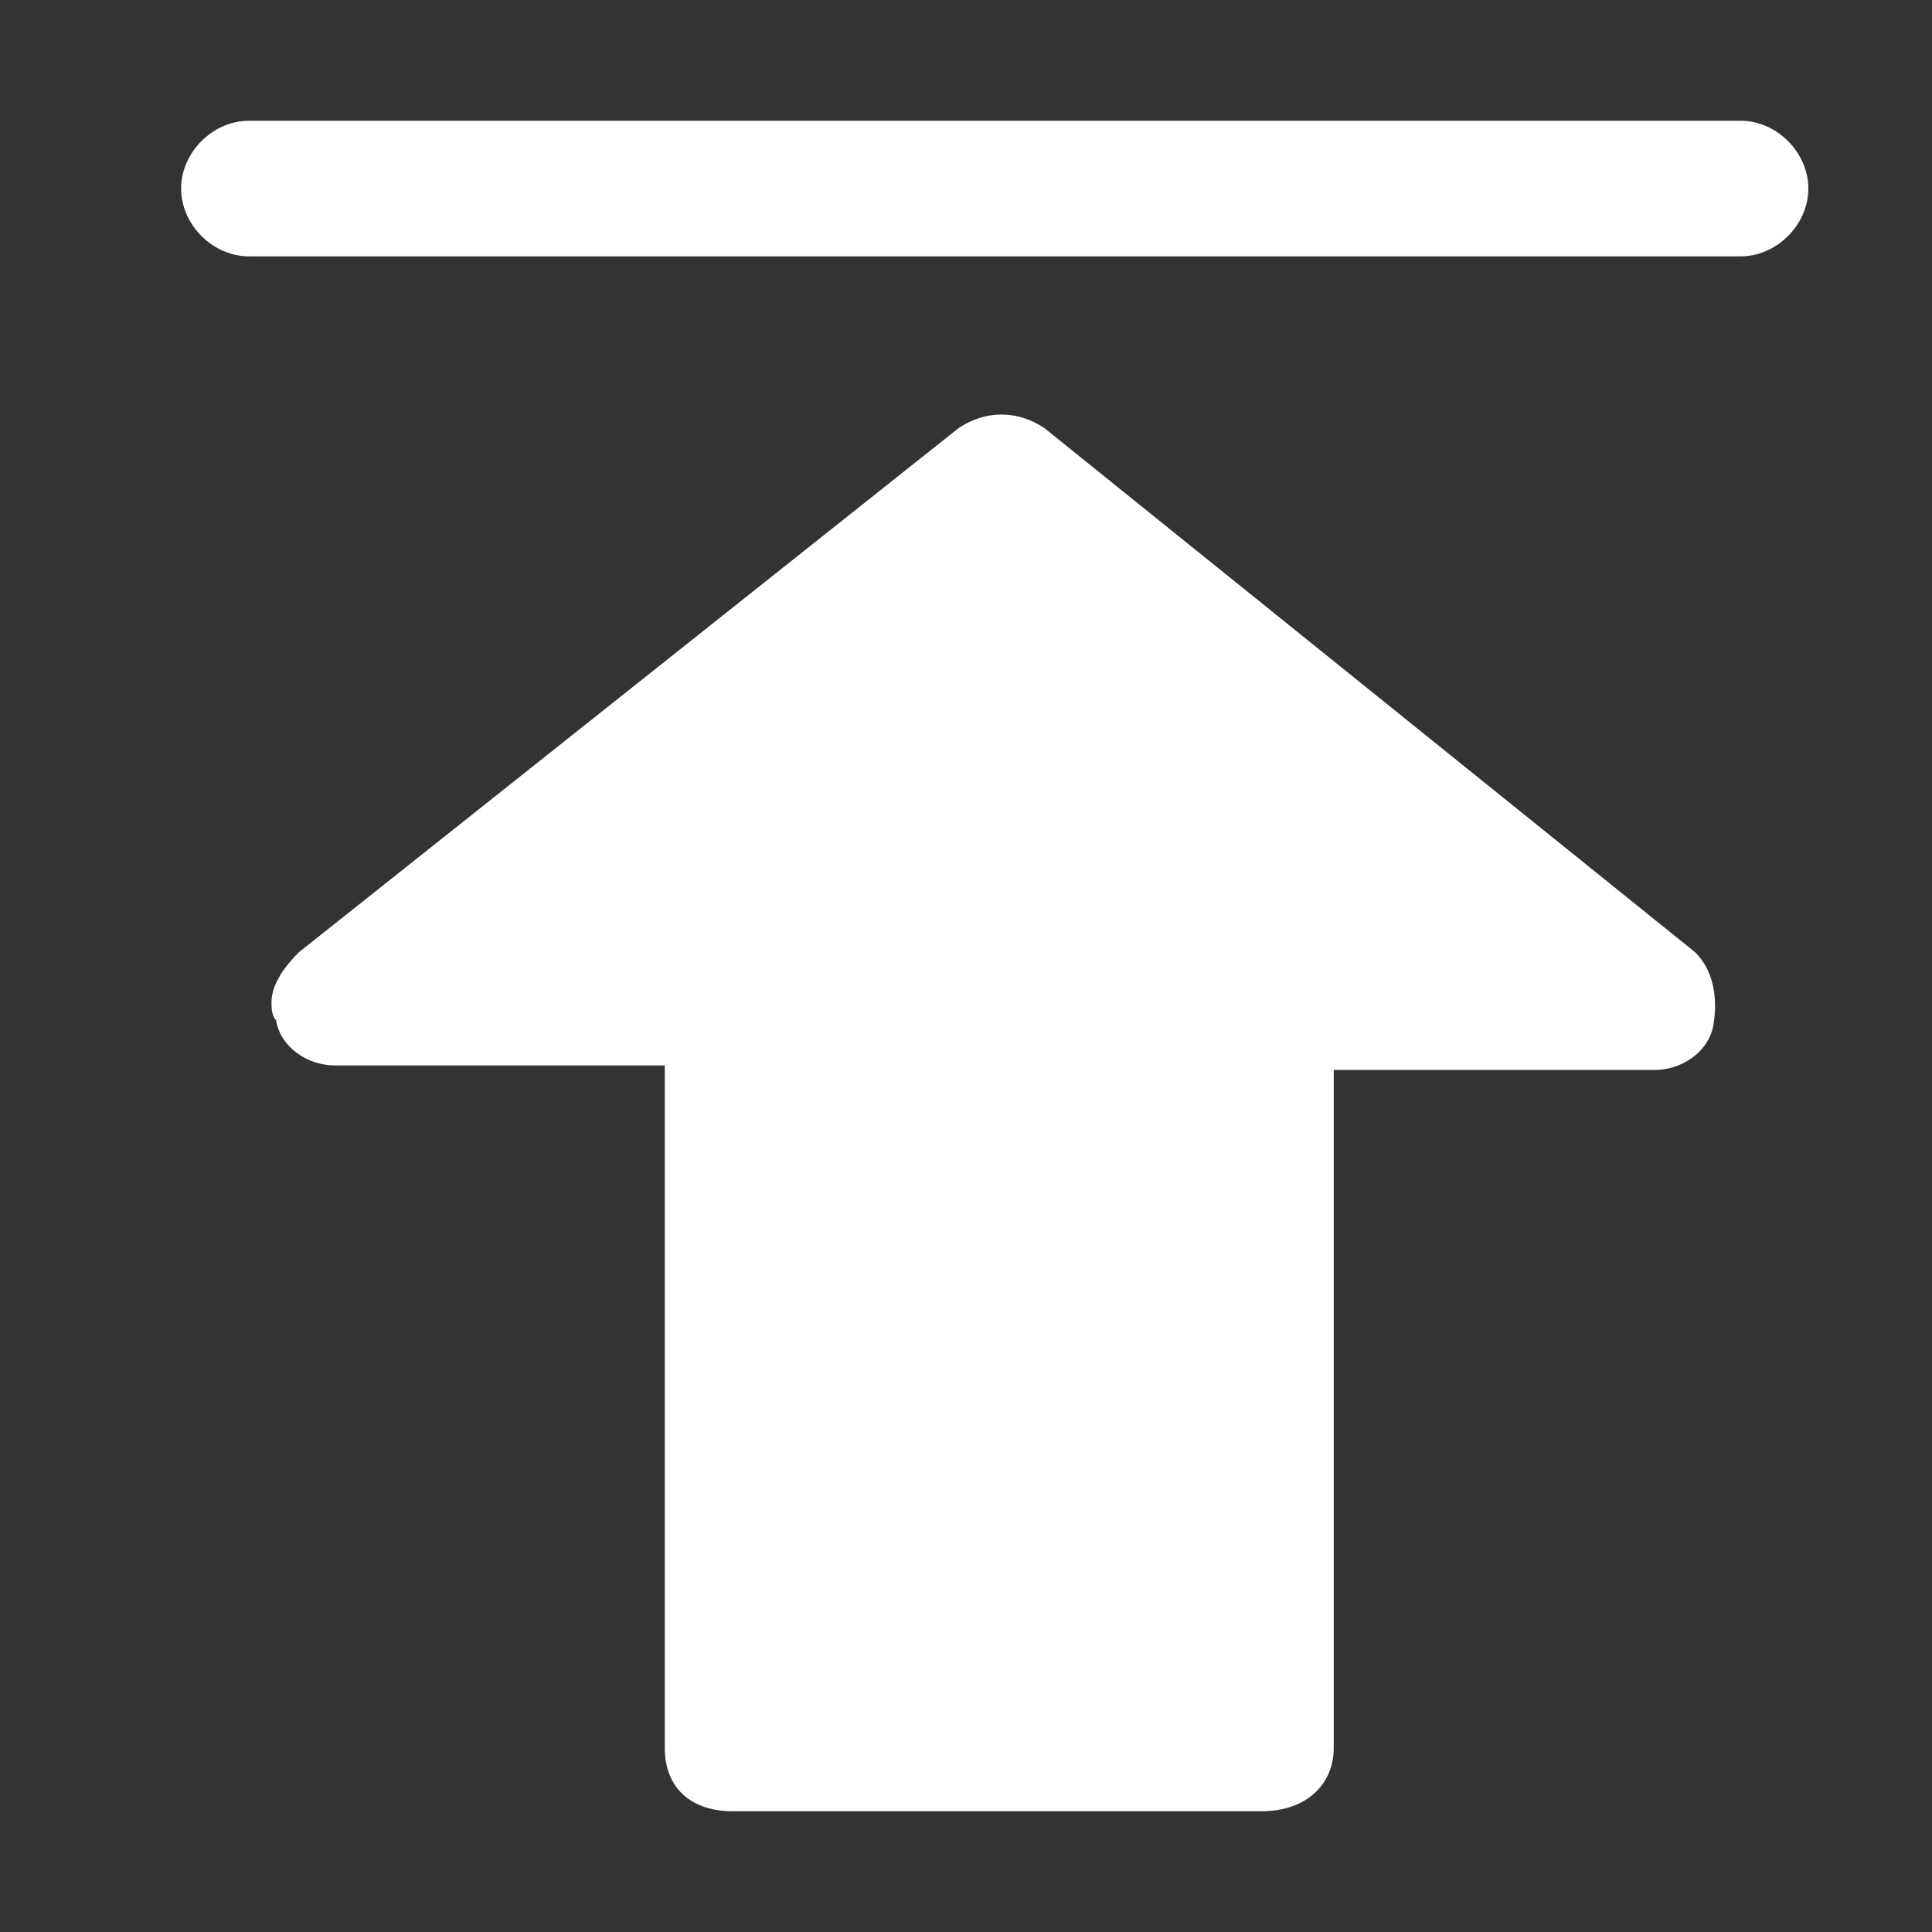 <svg width="32" height="32" viewBox="0 0 32 32" fill="none" xmlns="http://www.w3.org/2000/svg">
<rect x="0" y="0" width="32" height="32" fill="#333333" stroke="none"/>
<path d="M17.299 7.091C16.85 6.791 16.326 6.791 15.877 7.091L4.947 15.775C4.722 16 4.497 16.299 4.497 16.599C4.497 16.674 4.497 16.823 4.572 16.898C4.647 17.348 5.096 17.647 5.545 17.647H11.011V28.952C11.011 29.626 11.46 30 12.134 30H20.893C21.642 30 22.091 29.551 22.091 28.952V17.722H27.406C27.856 17.722 28.305 17.422 28.38 16.973C28.454 16.524 28.38 16.075 28.08 15.775L17.299 7.091ZM28.829 2H4.123C3.524 2 3 2.524 3 3.123C3 3.722 3.524 4.246 4.123 4.246H28.829C29.428 4.246 29.952 3.722 29.952 3.123C29.952 2.524 29.428 2 28.829 2Z" fill="white"/>
</svg>
